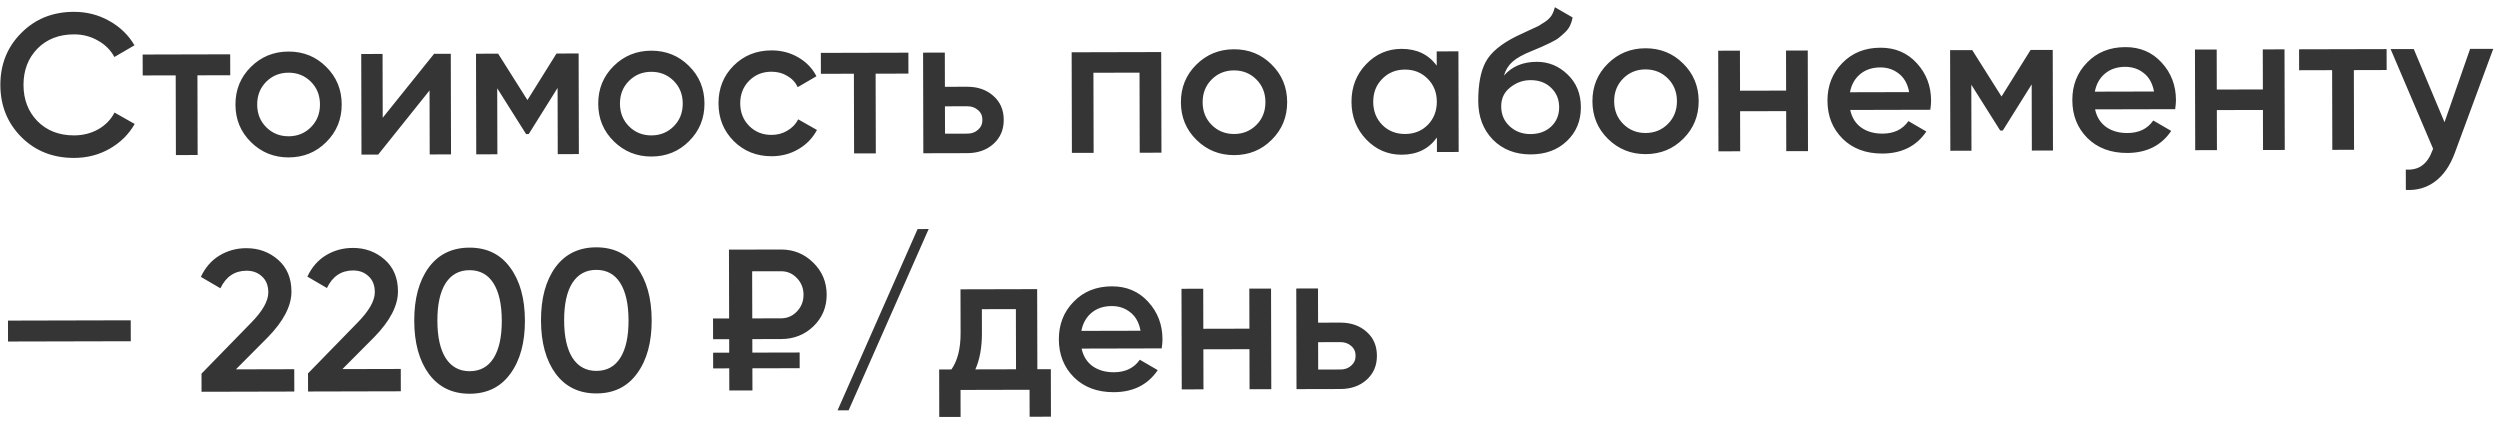 <?xml version="1.0" encoding="UTF-8"?> <svg xmlns="http://www.w3.org/2000/svg" width="359" height="61" viewBox="0 0 359 61" fill="none"><path d="M10.654 22.678C7.61 22.686 5.084 21.69 3.076 19.691C1.067 17.673 0.059 15.181 0.052 12.214C0.045 9.247 1.041 6.759 3.04 4.751C5.038 2.723 7.56 1.706 10.603 1.698C12.434 1.694 14.12 2.123 15.664 2.987C17.226 3.85 18.443 5.022 19.313 6.503L16.427 8.186C15.886 7.186 15.094 6.398 14.052 5.823C13.03 5.228 11.883 4.932 10.611 4.935C8.454 4.94 6.702 5.628 5.357 6.999C4.031 8.37 3.37 10.106 3.375 12.206C3.381 14.306 4.049 16.038 5.382 17.403C6.734 18.767 8.489 19.447 10.646 19.442C11.918 19.439 13.073 19.147 14.112 18.566C15.151 17.966 15.929 17.165 16.447 16.162L19.341 17.802C18.497 19.288 17.295 20.476 15.737 21.365C14.198 22.236 12.504 22.674 10.654 22.678ZM33.055 7.799L33.062 10.805L28.352 10.816L28.38 22.26L25.259 22.267L25.231 10.824L20.492 10.835L20.485 7.83L33.055 7.799ZM41.458 22.604C39.339 22.609 37.536 21.881 36.049 20.42C34.562 18.96 33.816 17.16 33.811 15.022C33.806 12.884 34.543 11.081 36.023 9.613C37.503 8.145 39.302 7.409 41.421 7.403C43.56 7.398 45.363 8.126 46.83 9.587C48.317 11.047 49.063 12.847 49.069 14.985C49.074 17.123 48.336 18.927 46.857 20.394C45.396 21.862 43.596 22.598 41.458 22.604ZM38.24 18.277C39.109 19.142 40.179 19.572 41.451 19.569C42.722 19.566 43.79 19.13 44.655 18.261C45.52 17.392 45.951 16.303 45.948 14.993C45.944 13.683 45.508 12.595 44.639 11.73C43.77 10.866 42.7 10.435 41.429 10.438C40.157 10.441 39.089 10.877 38.224 11.746C37.359 12.615 36.928 13.704 36.932 15.014C36.935 16.325 37.371 17.412 38.24 18.277ZM62.334 7.729L64.733 7.723L64.767 22.172L61.704 22.179L61.682 12.989L54.307 22.197L51.908 22.203L51.873 7.754L54.936 7.746L54.959 16.907L62.334 7.729ZM83.091 7.678L83.126 22.127L80.092 22.134L80.069 12.627L75.924 19.255L75.548 19.256L71.4 12.677L71.423 22.155L68.389 22.163L68.354 7.714L71.532 7.706L75.739 14.371L79.913 7.686L83.091 7.678ZM93.553 22.477C91.433 22.483 89.63 21.755 88.144 20.294C86.657 18.834 85.91 17.034 85.905 14.896C85.9 12.758 86.638 10.954 88.117 9.487C89.597 8.019 91.397 7.283 93.516 7.277C95.654 7.272 97.457 8 98.925 9.461C100.412 10.921 101.158 12.721 101.163 14.859C101.168 16.997 100.431 18.8 98.951 20.268C97.491 21.736 95.691 22.472 93.553 22.477ZM90.335 18.151C91.204 19.015 92.274 19.446 93.545 19.443C94.817 19.44 95.885 19.004 96.75 18.135C97.615 17.266 98.046 16.177 98.042 14.867C98.039 13.556 97.603 12.469 96.734 11.604C95.865 10.739 94.795 10.309 93.523 10.312C92.252 10.315 91.184 10.751 90.319 11.62C89.454 12.489 89.023 13.578 89.026 14.888C89.029 16.198 89.466 17.286 90.335 18.151ZM110.823 22.436C108.647 22.441 106.824 21.713 105.357 20.253C103.908 18.792 103.181 16.992 103.176 14.854C103.171 12.696 103.889 10.893 105.33 9.445C106.791 7.977 108.61 7.241 110.787 7.236C112.193 7.232 113.475 7.566 114.633 8.238C115.79 8.909 116.659 9.813 117.24 10.948L114.556 12.515C114.227 11.822 113.725 11.284 113.05 10.9C112.394 10.497 111.632 10.297 110.765 10.299C109.494 10.302 108.426 10.738 107.561 11.607C106.715 12.476 106.294 13.556 106.297 14.847C106.3 16.137 106.727 17.215 107.576 18.08C108.445 18.945 109.516 19.376 110.787 19.373C111.635 19.371 112.395 19.166 113.069 18.76C113.761 18.354 114.28 17.813 114.625 17.138L117.316 18.663C116.703 19.821 115.819 20.738 114.664 21.415C113.51 22.092 112.23 22.432 110.823 22.436ZM130.443 7.564L130.45 10.569L125.74 10.581L125.768 22.024L122.647 22.031L122.619 10.588L117.88 10.6L117.873 7.594L130.443 7.564ZM138.866 12.456C140.408 12.452 141.671 12.892 142.655 13.776C143.64 14.641 144.134 15.786 144.137 17.211C144.141 18.618 143.652 19.765 142.672 20.654C141.692 21.542 140.431 21.988 138.89 21.992L132.59 22.007L132.555 7.559L135.676 7.551L135.688 12.464L138.866 12.456ZM138.912 19.189C139.528 19.188 140.038 19.003 140.442 18.636C140.865 18.269 141.076 17.797 141.074 17.219C141.073 16.622 140.86 16.15 140.435 15.804C140.03 15.439 139.519 15.257 138.902 15.259L135.694 15.267L135.704 19.197L138.912 19.189ZM166.749 7.476L166.784 21.925L163.663 21.932L163.635 10.431L157.017 10.447L157.045 21.948L153.924 21.956L153.889 7.507L166.749 7.476ZM177.226 22.275C175.107 22.28 173.304 21.552 171.817 20.092C170.33 18.631 169.584 16.832 169.578 14.694C169.573 12.555 170.311 10.752 171.79 9.284C173.27 7.816 175.07 7.08 177.189 7.075C179.327 7.07 181.13 7.797 182.598 9.258C184.085 10.719 184.831 12.518 184.836 14.656C184.841 16.795 184.104 18.598 182.624 20.066C181.164 21.533 179.364 22.27 177.226 22.275ZM174.008 17.948C174.877 18.813 175.947 19.244 177.218 19.241C178.49 19.238 179.558 18.802 180.423 17.933C181.288 17.064 181.719 15.974 181.715 14.664C181.712 13.354 181.276 12.267 180.407 11.402C179.538 10.537 178.468 10.106 177.196 10.109C175.925 10.112 174.857 10.548 173.992 11.417C173.127 12.286 172.696 13.376 172.699 14.686C172.703 15.996 173.139 17.083 174.008 17.948ZM206.309 7.38L209.43 7.373L209.465 21.821L206.344 21.829L206.339 19.748C205.167 21.389 203.484 22.212 201.287 22.217C199.303 22.222 197.606 21.494 196.196 20.033C194.786 18.553 194.079 16.753 194.074 14.634C194.068 12.496 194.767 10.693 196.17 9.225C197.573 7.758 199.266 7.022 201.251 7.017C203.447 7.011 205.135 7.816 206.314 9.432L206.309 7.38ZM198.503 17.947C199.372 18.811 200.462 19.242 201.772 19.239C203.082 19.236 204.169 18.8 205.034 17.931C205.899 17.043 206.329 15.934 206.326 14.604C206.323 13.275 205.887 12.178 205.018 11.313C204.149 10.429 203.059 9.989 201.749 9.992C200.439 9.995 199.352 10.441 198.487 11.329C197.622 12.198 197.191 13.297 197.195 14.627C197.198 15.956 197.634 17.063 198.503 17.947ZM219.807 22.172C217.592 22.177 215.779 21.469 214.369 20.047C212.979 18.605 212.281 16.767 212.276 14.532C212.27 12.086 212.631 10.197 213.36 8.866C214.089 7.515 215.569 6.289 217.801 5.185C218.167 5.011 218.706 4.759 219.418 4.43C220.149 4.1 220.649 3.868 220.919 3.733C221.188 3.578 221.525 3.365 221.929 3.094C222.332 2.804 222.63 2.505 222.822 2.196C223.014 1.868 223.167 1.483 223.282 1.039L225.828 2.507C225.752 2.931 225.628 3.326 225.456 3.693C225.283 4.04 225.033 4.368 224.707 4.677C224.38 4.986 224.091 5.237 223.841 5.43C223.611 5.624 223.216 5.856 222.658 6.127C222.1 6.398 221.687 6.592 221.417 6.708C221.167 6.824 220.686 7.027 219.974 7.318C218.703 7.822 217.77 8.345 217.174 8.885C216.598 9.407 216.195 10.063 215.966 10.853C217.118 9.541 218.687 8.882 220.671 8.877C222.366 8.873 223.842 9.476 225.097 10.687C226.371 11.897 227.011 13.466 227.015 15.393C227.02 17.358 226.35 18.977 225.004 20.252C223.678 21.527 221.946 22.167 219.807 22.172ZM219.771 19.253C220.985 19.25 221.976 18.892 222.745 18.177C223.514 17.443 223.897 16.517 223.895 15.4C223.892 14.263 223.504 13.33 222.732 12.6C221.979 11.87 220.995 11.506 219.782 11.509C218.703 11.511 217.731 11.861 216.865 12.556C216 13.233 215.569 14.139 215.572 15.276C215.574 16.432 215.981 17.384 216.792 18.134C217.603 18.883 218.596 19.256 219.771 19.253ZM236.319 22.132C234.2 22.137 232.397 21.41 230.91 19.949C229.423 18.488 228.677 16.689 228.672 14.55C228.666 12.412 229.404 10.609 230.884 9.141C232.364 7.673 234.163 6.937 236.282 6.932C238.421 6.927 240.224 7.654 241.691 9.115C243.178 10.576 243.924 12.375 243.93 14.514C243.935 16.652 243.197 18.455 241.718 19.923C240.257 21.39 238.457 22.127 236.319 22.132ZM233.101 17.805C233.97 18.67 235.04 19.101 236.312 19.098C237.583 19.095 238.651 18.659 239.516 17.79C240.381 16.921 240.812 15.831 240.809 14.521C240.805 13.211 240.369 12.124 239.5 11.259C238.631 10.394 237.561 9.963 236.29 9.966C235.018 9.969 233.95 10.405 233.085 11.274C232.22 12.143 231.789 13.233 231.793 14.543C231.796 15.853 232.232 16.94 233.101 17.805ZM256.473 7.259L259.594 7.251L259.628 21.7L256.508 21.707L256.494 15.957L249.876 15.973L249.89 21.724L246.769 21.731L246.734 7.282L249.855 7.275L249.869 13.025L256.486 13.009L256.473 7.259ZM265.692 15.79C265.926 16.888 266.457 17.734 267.287 18.329C268.117 18.905 269.129 19.192 270.324 19.189C271.98 19.185 273.222 18.585 274.047 17.388L276.623 18.885C275.202 20.988 273.095 22.043 270.302 22.05C267.951 22.055 266.052 21.347 264.604 19.925C263.155 18.484 262.428 16.665 262.423 14.469C262.418 12.311 263.126 10.508 264.548 9.06C265.97 7.592 267.799 6.856 270.034 6.85C272.153 6.845 273.888 7.583 275.241 9.063C276.612 10.543 277.3 12.342 277.305 14.462C277.306 14.789 277.269 15.223 277.193 15.762L265.692 15.79ZM265.657 13.247L274.153 13.227C273.938 12.052 273.444 11.167 272.672 10.572C271.92 9.976 271.033 9.68 270.012 9.682C268.856 9.685 267.893 10.005 267.124 10.643C266.355 11.28 265.866 12.149 265.657 13.247ZM294.772 7.166L294.807 21.615L291.772 21.622L291.749 12.115L287.604 18.742L287.229 18.743L283.08 12.165L283.103 21.643L280.069 21.651L280.034 7.202L283.213 7.194L287.419 13.859L291.593 7.174L294.772 7.166ZM300.854 15.705C301.088 16.803 301.62 17.649 302.45 18.244C303.279 18.82 304.292 19.107 305.486 19.104C307.143 19.1 308.384 18.5 309.209 17.303L311.785 18.8C310.364 20.903 308.257 21.958 305.464 21.965C303.114 21.97 301.214 21.262 299.766 19.84C298.318 18.399 297.591 16.58 297.586 14.384C297.58 12.226 298.289 10.423 299.711 8.975C301.133 7.507 302.961 6.771 305.196 6.765C307.315 6.76 309.051 7.498 310.403 8.978C311.774 10.458 312.463 12.257 312.468 14.377C312.469 14.704 312.431 15.138 312.355 15.677L300.854 15.705ZM300.819 13.162L309.315 13.142C309.1 11.967 308.607 11.082 307.835 10.487C307.082 9.891 306.195 9.595 305.174 9.597C304.018 9.6 303.056 9.92 302.287 10.558C301.518 11.195 301.028 12.064 300.819 13.162ZM324.935 7.093L328.056 7.086L328.091 21.534L324.97 21.542L324.956 15.791L318.338 15.807L318.352 21.558L315.231 21.565L315.196 7.117L318.317 7.109L318.331 12.86L324.949 12.844L324.935 7.093ZM342.716 7.05L342.723 10.055L338.013 10.067L338.041 21.51L334.92 21.518L334.892 10.074L330.153 10.086L330.146 7.08L342.716 7.05ZM354.707 7.021L358.031 7.013L352.518 21.938C351.848 23.769 350.908 25.14 349.696 26.048C348.485 26.956 347.079 27.364 345.48 27.272L345.473 24.353C346.456 24.409 347.245 24.204 347.841 23.741C348.457 23.296 348.946 22.572 349.31 21.57L349.396 21.367L343.293 7.049L346.616 7.041L351.034 17.549L354.707 7.021ZM1.153 49.043L1.146 46.038L18.773 45.995L18.78 49.001L1.153 49.043ZM28.941 56.258L28.935 53.657L35.968 46.445C37.679 44.726 38.532 43.241 38.529 41.989C38.527 41.006 38.227 40.246 37.628 39.708C37.049 39.151 36.306 38.873 35.401 38.875C33.706 38.879 32.455 39.72 31.65 41.398L28.843 39.758C29.476 38.408 30.369 37.385 31.523 36.688C32.678 35.992 33.958 35.642 35.364 35.639C37.137 35.634 38.66 36.189 39.934 37.304C41.208 38.418 41.848 39.938 41.852 41.865C41.857 43.926 40.716 46.125 38.429 48.462L33.875 53.039L42.255 53.018L42.263 56.226L28.941 56.258ZM44.236 56.221L44.23 53.62L51.264 46.408C52.974 44.689 53.828 43.204 53.825 41.952C53.822 40.969 53.522 40.209 52.923 39.671C52.344 39.114 51.602 38.836 50.696 38.838C49.001 38.842 47.751 39.683 46.946 41.361L44.139 39.721C44.771 38.371 45.664 37.348 46.819 36.651C47.973 35.955 49.253 35.605 50.66 35.602C52.432 35.597 53.955 36.152 55.229 37.267C56.504 38.381 57.143 39.901 57.148 41.828C57.153 43.889 56.012 46.088 53.725 48.425L49.17 53.002L57.55 52.981L57.558 56.189L44.236 56.221ZM73.288 53.666C71.905 55.576 69.962 56.535 67.457 56.541C64.953 56.547 62.995 55.598 61.584 53.694C60.193 51.79 59.493 49.249 59.485 46.07C59.477 42.891 60.165 40.347 61.547 38.436C62.949 36.526 64.902 35.567 67.407 35.561C69.911 35.555 71.859 36.504 73.251 38.408C74.662 40.312 75.371 42.853 75.379 46.032C75.386 49.211 74.689 51.755 73.288 53.666ZM67.45 53.304C68.952 53.301 70.097 52.672 70.884 51.418C71.671 50.163 72.061 48.371 72.056 46.04C72.05 43.709 71.651 41.918 70.858 40.668C70.065 39.417 68.917 38.794 67.414 38.798C65.931 38.801 64.786 39.43 63.98 40.684C63.193 41.938 62.803 43.731 62.808 46.062C62.814 48.393 63.213 50.184 64.006 51.434C64.818 52.684 65.966 53.308 67.45 53.304ZM91.49 53.622C90.107 55.532 88.164 56.491 85.659 56.497C83.155 56.503 81.197 55.554 79.786 53.65C78.395 51.746 77.695 49.205 77.687 46.026C77.68 42.847 78.367 40.303 79.749 38.392C81.151 36.481 83.104 35.523 85.609 35.517C88.113 35.511 90.061 36.46 91.453 38.364C92.864 40.268 93.573 42.809 93.581 45.988C93.589 49.166 92.892 51.711 91.49 53.622ZM85.652 53.26C87.154 53.257 88.299 52.628 89.086 51.373C89.873 50.119 90.263 48.327 90.258 45.996C90.252 43.665 89.853 41.874 89.06 40.624C88.267 39.373 87.119 38.75 85.617 38.754C84.133 38.757 82.988 39.386 82.182 40.64C81.395 41.894 81.005 43.687 81.01 46.018C81.016 48.349 81.415 50.14 82.208 51.39C83.02 52.64 84.168 53.264 85.652 53.26ZM112.165 48.688L108.033 48.698L108.038 50.634L114.829 50.618L114.834 52.872L108.043 52.888L108.051 56.067L104.728 56.075L104.72 52.896L102.408 52.902L102.403 50.648L104.714 50.642L104.71 48.706L102.398 48.712L102.391 45.735L104.702 45.73L104.679 35.847L112.134 35.829C113.964 35.824 115.517 36.456 116.791 37.725C118.066 38.974 118.705 40.504 118.71 42.315C118.714 44.106 118.082 45.62 116.813 46.856C115.545 48.073 113.995 48.684 112.165 48.688ZM108.009 38.959L108.026 45.721L112.158 45.712C113.064 45.709 113.824 45.38 114.439 44.724C115.073 44.067 115.389 43.267 115.386 42.323C115.384 41.379 115.064 40.58 114.427 39.926C113.809 39.273 113.047 38.947 112.142 38.95L108.009 38.959ZM121.861 58.923L120.271 58.927L131.768 32.891L133.357 32.888L121.861 58.923ZM148.964 53.02L150.9 53.016L150.917 59.835L147.853 59.843L147.844 55.971L137.932 55.995L137.942 59.867L134.878 59.874L134.862 53.054L136.625 53.05C137.508 51.796 137.947 50.051 137.941 47.816L137.926 41.546L148.936 41.519L148.964 53.02ZM140.063 53.042L145.901 53.028L145.88 44.387L140.996 44.399L141.004 47.809C141.009 49.87 140.696 51.615 140.063 53.042ZM155.32 50.057C155.554 51.155 156.086 52.001 156.915 52.596C157.745 53.172 158.757 53.459 159.952 53.456C161.609 53.452 162.85 52.852 163.675 51.655L166.251 53.152C164.83 55.255 162.723 56.31 159.93 56.317C157.579 56.323 155.68 55.614 154.232 54.192C152.783 52.751 152.057 50.932 152.051 48.736C152.046 46.578 152.754 44.775 154.177 43.327C155.599 41.859 157.427 41.123 159.662 41.117C161.781 41.112 163.517 41.85 164.869 43.33C166.24 44.81 166.928 46.61 166.934 48.729C166.934 49.056 166.897 49.49 166.821 50.029L155.32 50.057ZM155.285 47.514L163.781 47.494C163.566 46.319 163.073 45.434 162.3 44.839C161.548 44.243 160.661 43.947 159.64 43.95C158.484 43.952 157.521 44.273 156.752 44.91C155.983 45.548 155.494 46.416 155.285 47.514ZM179.401 41.445L182.522 41.438L182.557 55.887L179.436 55.894L179.422 50.144L172.804 50.16L172.818 55.91L169.697 55.918L169.662 41.469L172.783 41.461L172.797 47.212L179.415 47.196L179.401 41.445ZM192.454 46.326C193.996 46.323 195.258 46.763 196.243 47.647C197.228 48.511 197.722 49.656 197.725 51.082C197.729 52.488 197.24 53.636 196.26 54.524C195.279 55.413 194.019 55.859 192.477 55.863L186.178 55.878L186.143 41.429L189.264 41.422L189.276 46.334L192.454 46.326ZM192.5 53.059C193.116 53.058 193.626 52.874 194.03 52.507C194.453 52.14 194.663 51.667 194.662 51.089C194.661 50.492 194.448 50.02 194.023 49.675C193.617 49.31 193.107 49.128 192.49 49.129L189.282 49.137L189.292 53.067L192.5 53.059Z" fill="#353535"></path></svg> 